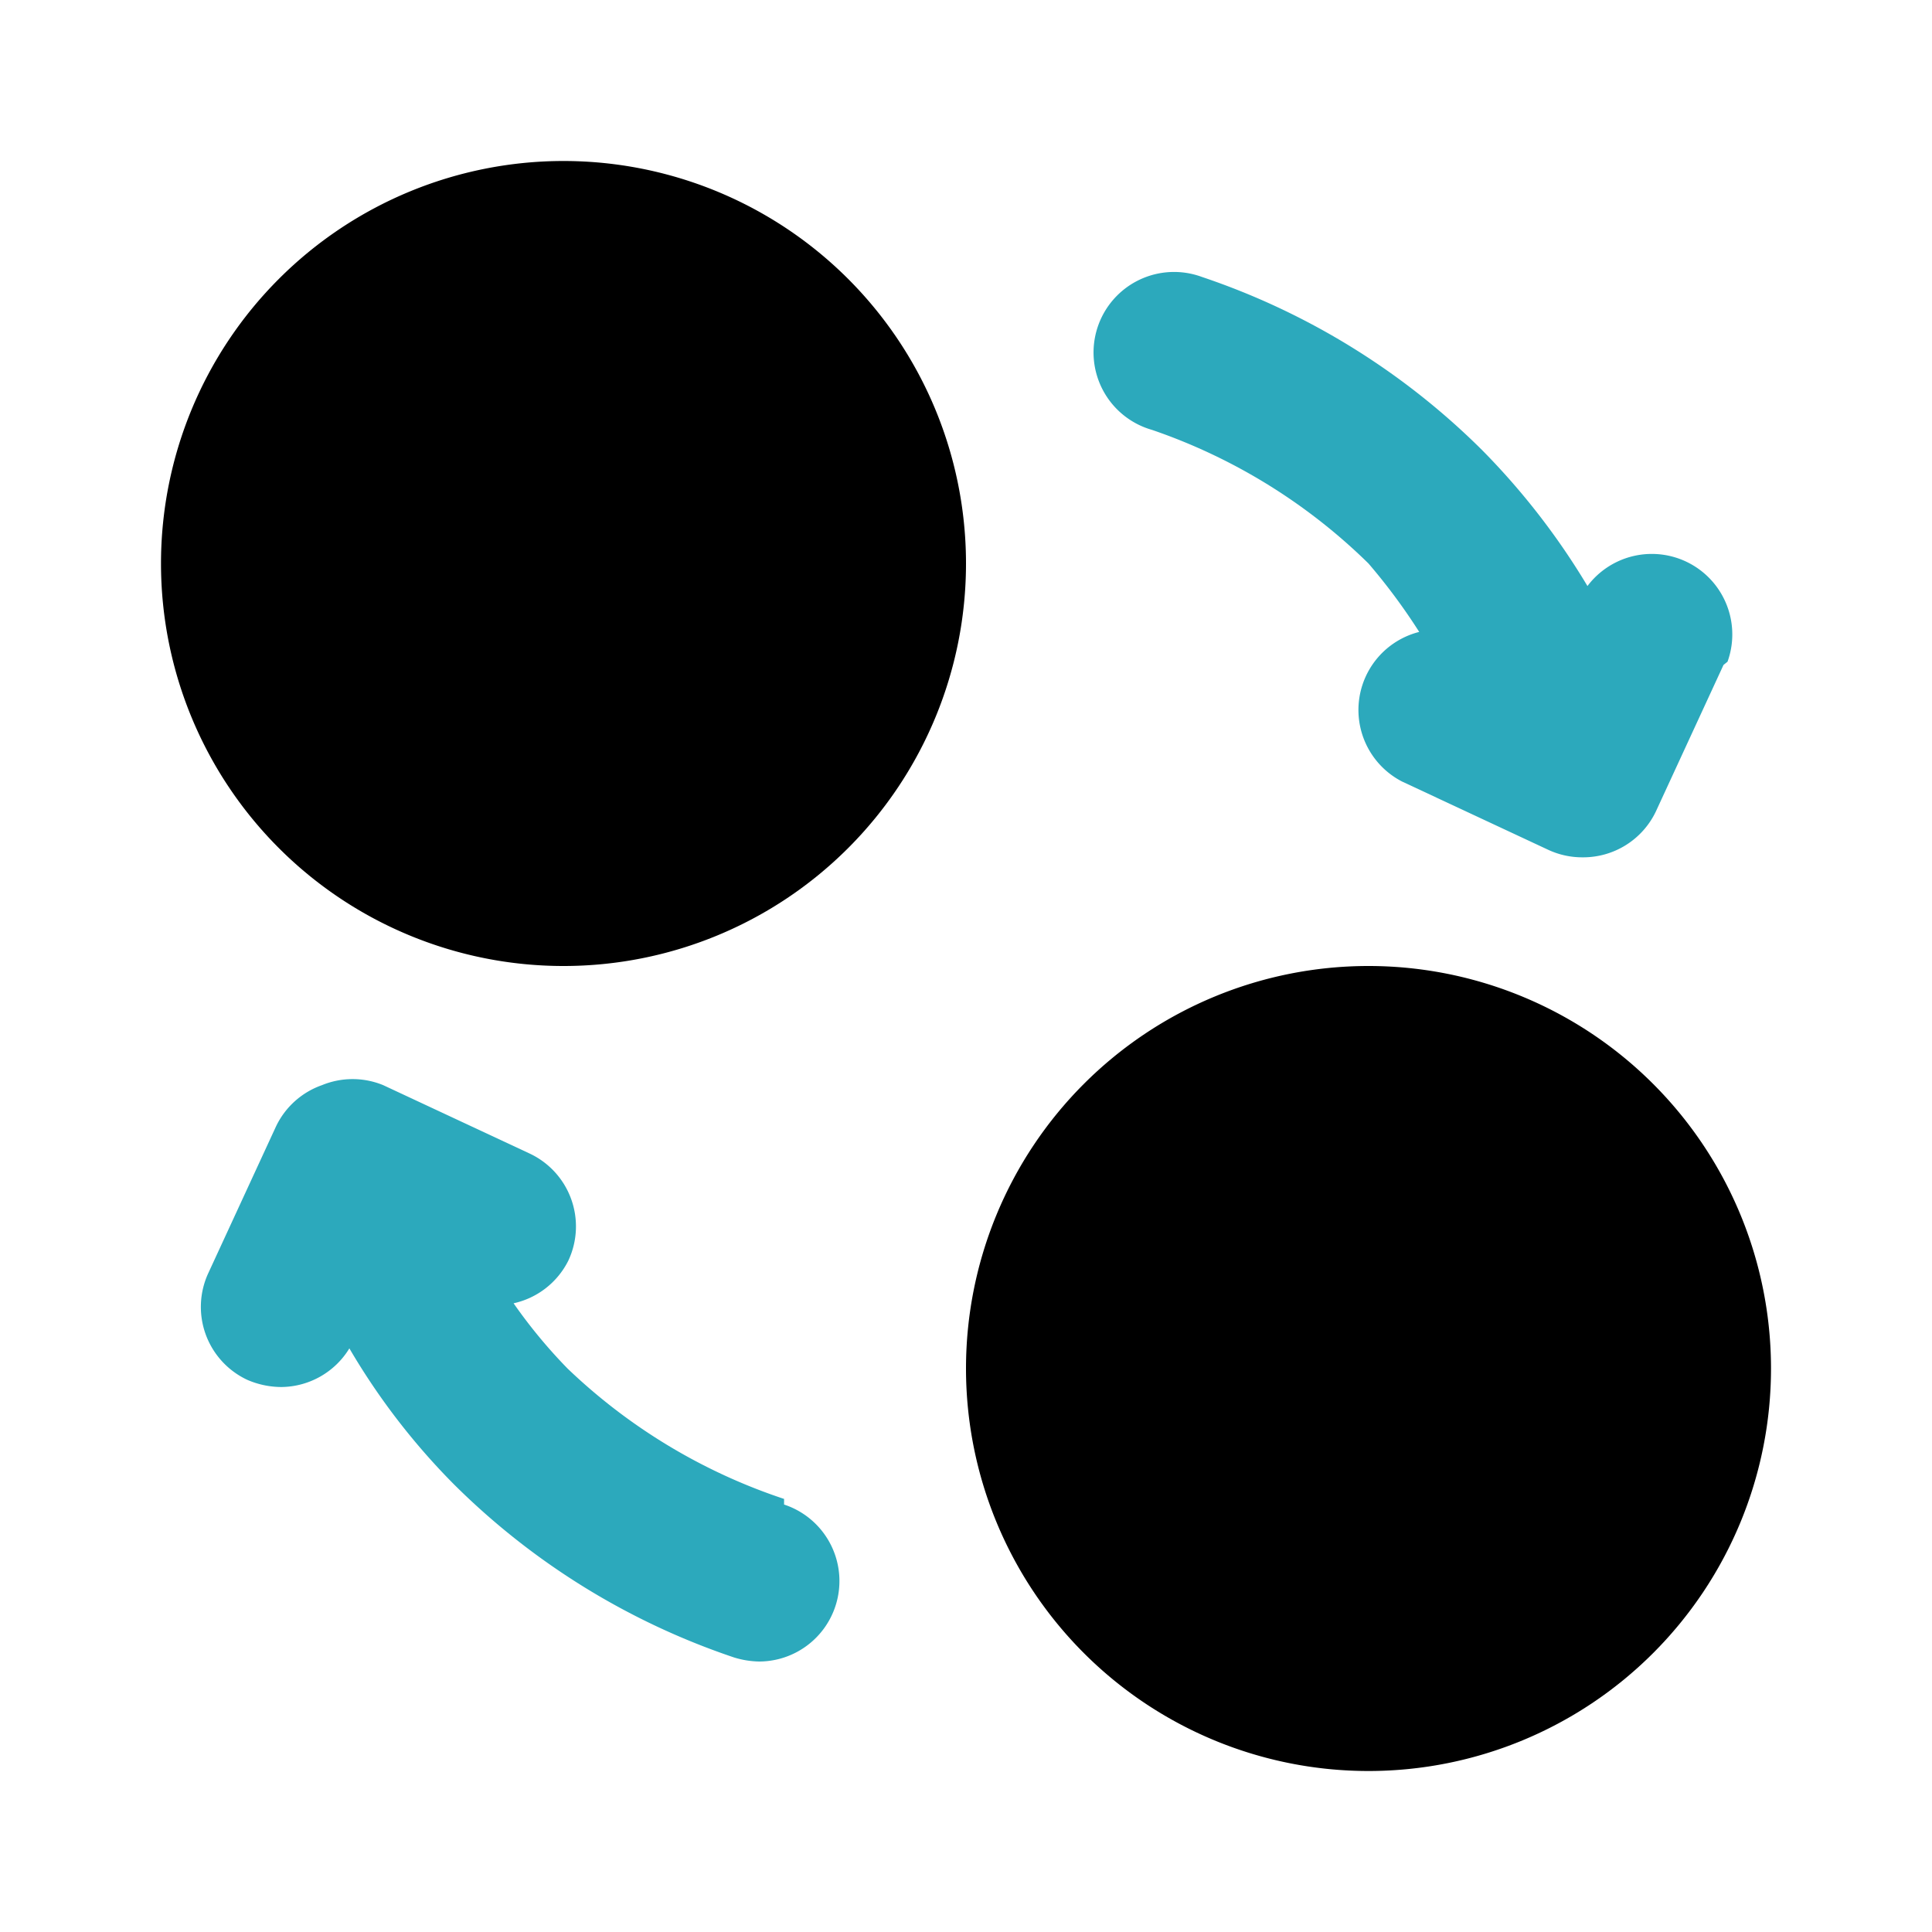 <?xml version="1.0" encoding="utf-8"?><!-- Скачано с сайта svg4.ru / Downloaded from svg4.ru -->
<svg fill="#000000" width="800px" height="800px" viewBox="0 0 24 24" id="exchange-5" data-name="Flat Color" xmlns="http://www.w3.org/2000/svg" class="icon flat-color"><path id="secondary" d="M21.41,8.26l-.84,1.82a1,1,0,0,1-.91.57,1,1,0,0,1-.42-.09l-1.82-.85a1,1,0,0,1,.21-1.86A7.48,7.48,0,0,0,17,7a7.13,7.13,0,0,0-2.69-1.66,1,1,0,1,1,.62-1.9,9,9,0,0,1,3.48,2.15,8.9,8.9,0,0,1,1.31,1.69,1,1,0,0,1,1.74.94ZM9.74,18.62A7.13,7.13,0,0,1,7.05,17a6.4,6.4,0,0,1-.67-.81,1,1,0,0,0,.68-.53,1,1,0,0,0-.48-1.33l-1.82-.85a1,1,0,0,0-.76,0,1,1,0,0,0-.57.51l-.84,1.82a1,1,0,0,0,.48,1.33,1.07,1.07,0,0,0,.43.09,1,1,0,0,0,.84-.48,8.46,8.46,0,0,0,1.3,1.69,9,9,0,0,0,3.48,2.15,1.12,1.12,0,0,0,.31.05,1,1,0,0,0,.31-1.95Z" style="fill: rgb(44, 169, 188);"></path><path id="primary" d="M22,17a5,5,0,1,1-5-5A5,5,0,0,1,22,17ZM7,2a5,5,0,1,0,5,5A5,5,0,0,0,7,2Z" style="fill: rgb(0, 0, 0);"></path></svg>